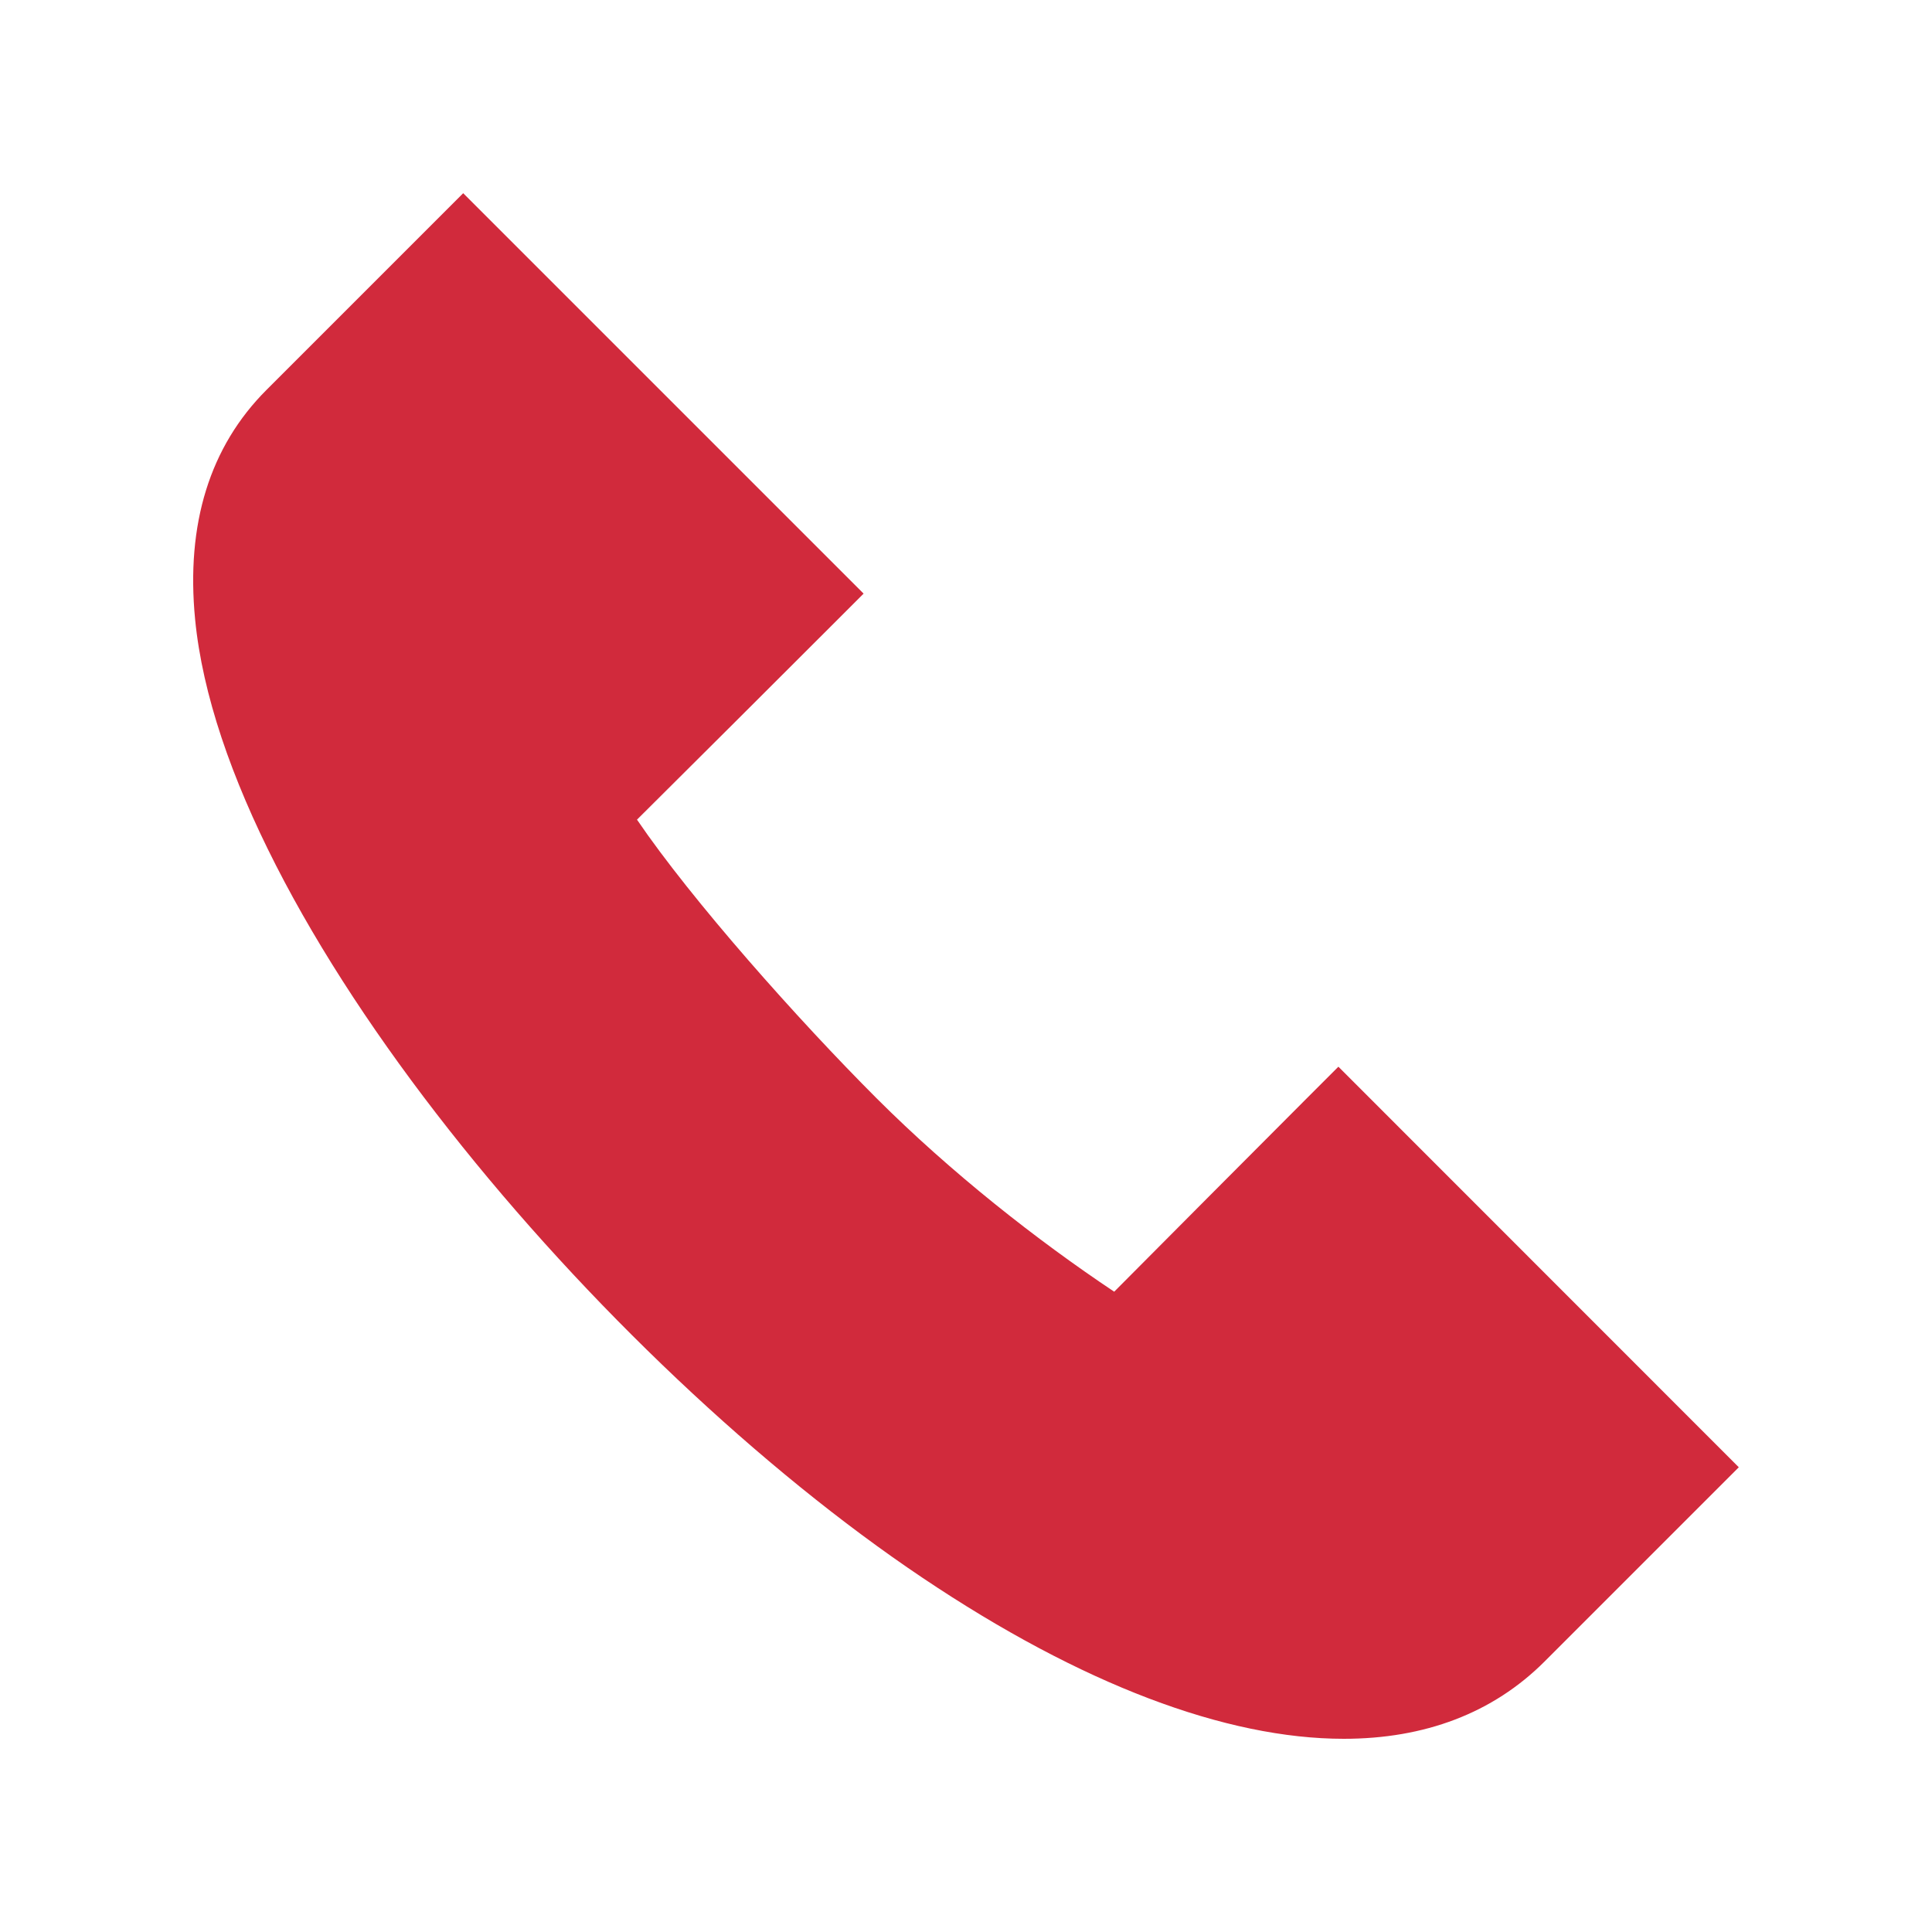 <svg width="24" height="24" viewBox="0 0 24 24" fill="none" xmlns="http://www.w3.org/2000/svg">
<path d="M16.693 21.6C15.23 21.6 13.436 20.927 11.46 19.6C7.463 16.918 2.787 11.415 2.424 7.696C2.308 6.507 2.607 5.547 3.311 4.843L5.754 2.4L10.728 7.374L10.33 7.772C9.696 8.406 8.656 9.444 7.913 10.182C8.596 11.186 9.916 12.67 10.89 13.644C11.812 14.565 12.879 15.404 13.841 16.046C14.533 15.349 15.465 14.414 16.228 13.649L16.626 13.251L21.6 18.227L19.187 20.64C18.545 21.282 17.697 21.6 16.693 21.6Z" fill="#D12A3C"/>
</svg>
